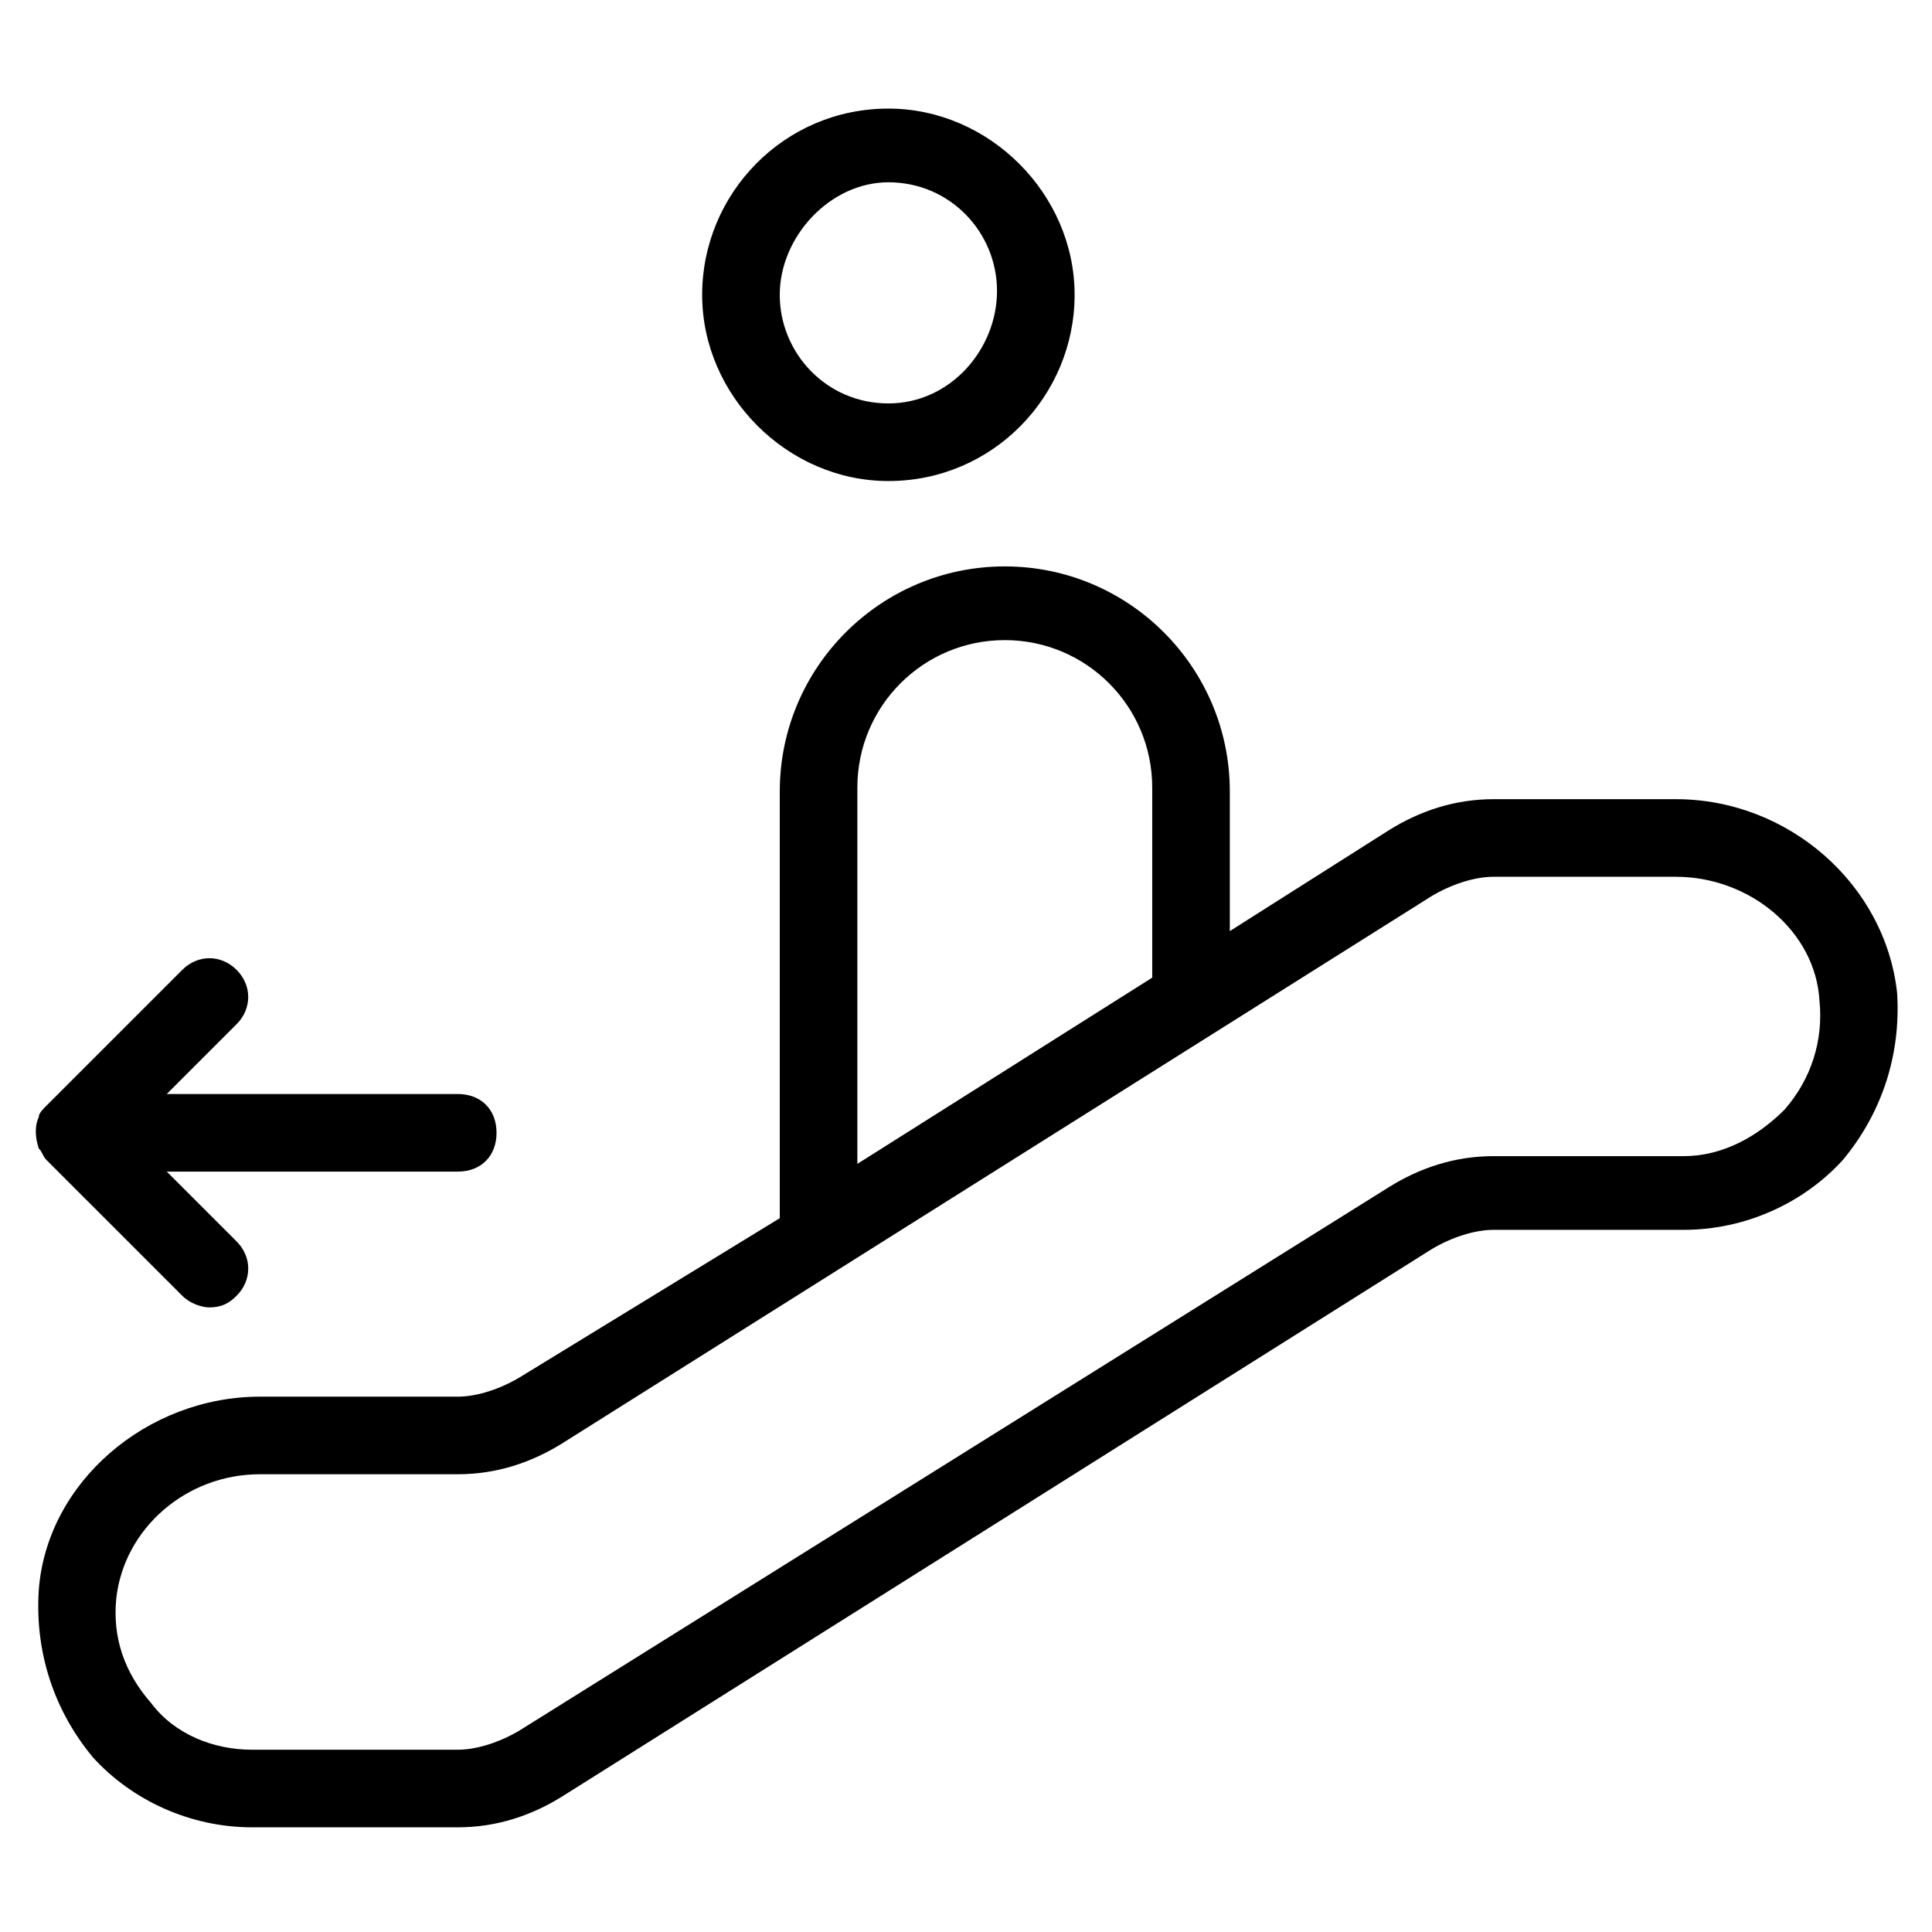 <?xml version="1.0" encoding="UTF-8"?>
<!-- Uploaded to: ICON Repo, www.svgrepo.com, Generator: ICON Repo Mixer Tools -->
<svg fill="#000000" width="800px" height="800px" version="1.1" viewBox="144 144 512 512" xmlns="http://www.w3.org/2000/svg">
 <g>
  <path d="m379.43 271.48c27.762 0 49.352-22.621 49.352-49.352 0-26.734-22.621-49.352-49.352-49.352-27.762 0-49.352 22.621-49.352 49.352s22.621 49.352 49.352 49.352zm0-79.172c16.449 0 28.789 13.367 28.789 28.789s-12.336 29.816-28.789 29.816c-16.449 0-28.789-13.367-28.789-28.789s13.367-29.816 28.789-29.816z"/>
  <path d="m154.26 448.32c1.027 1.027 1.027 2.055 2.055 3.086l35.988 35.984c2.055 2.055 5.141 3.086 7.199 3.086 3.086 0 5.141-1.027 7.199-3.086 4.113-4.113 4.113-10.281 0-14.395l-18.508-18.508h77.113c6.168 0 10.281-4.113 10.281-10.281 0-6.168-4.113-10.281-10.281-10.281h-77.117l18.508-18.508c4.113-4.113 4.113-10.281 0-14.395-4.113-4.113-10.281-4.113-14.395 0l-35.988 35.988c-1.027 1.027-2.055 2.055-2.055 3.086-1.027 2.051-1.027 5.137 0 8.223z"/>
  <path d="m646.76 407.2c-3.086-28.789-28.789-51.41-58.605-51.41h-48.324c-10.281 0-19.535 3.086-27.762 8.227l-42.156 26.734v-37.016c0-32.902-26.734-59.633-59.633-59.633-32.902 0-59.633 26.734-59.633 59.633v112.07 1.027l-68.891 42.156c-5.141 3.086-11.309 5.141-16.449 5.141h-52.438c-29.816 0-56.551 22.621-58.605 51.41-1.027 16.449 4.113 31.875 14.395 44.211 10.277 11.312 25.703 18.508 42.152 18.508h54.492c10.281 0 19.535-3.086 27.762-8.227l230.31-144.97c5.141-3.086 11.309-5.141 16.449-5.141h50.383c16.449 0 31.875-7.199 42.156-18.508 10.281-12.336 15.422-27.758 14.395-44.211zm-275.55-54.492c0-21.594 17.48-39.07 39.07-39.07 21.594 0 39.07 17.48 39.07 39.07v49.352 1.027l-78.141 49.352zm245.73 85.34c-7.199 7.199-16.449 12.34-26.734 12.34h-50.383c-10.281 0-19.535 3.086-27.762 8.227l-230.31 143.94c-5.141 3.086-11.309 5.141-16.449 5.141h-54.496c-10.281 0-20.562-4.113-26.734-12.34-7.199-8.227-10.281-17.48-9.254-27.762 2.055-18.508 18.508-32.902 38.043-32.902h52.438c10.281 0 19.535-3.086 27.762-8.227l230.31-144.97c5.141-3.086 11.309-5.141 16.449-5.141h48.324c19.535 0 37.016 14.395 38.043 32.902 1.031 10.285-2.055 20.566-9.25 28.793z"/>
 </g>
</svg>
